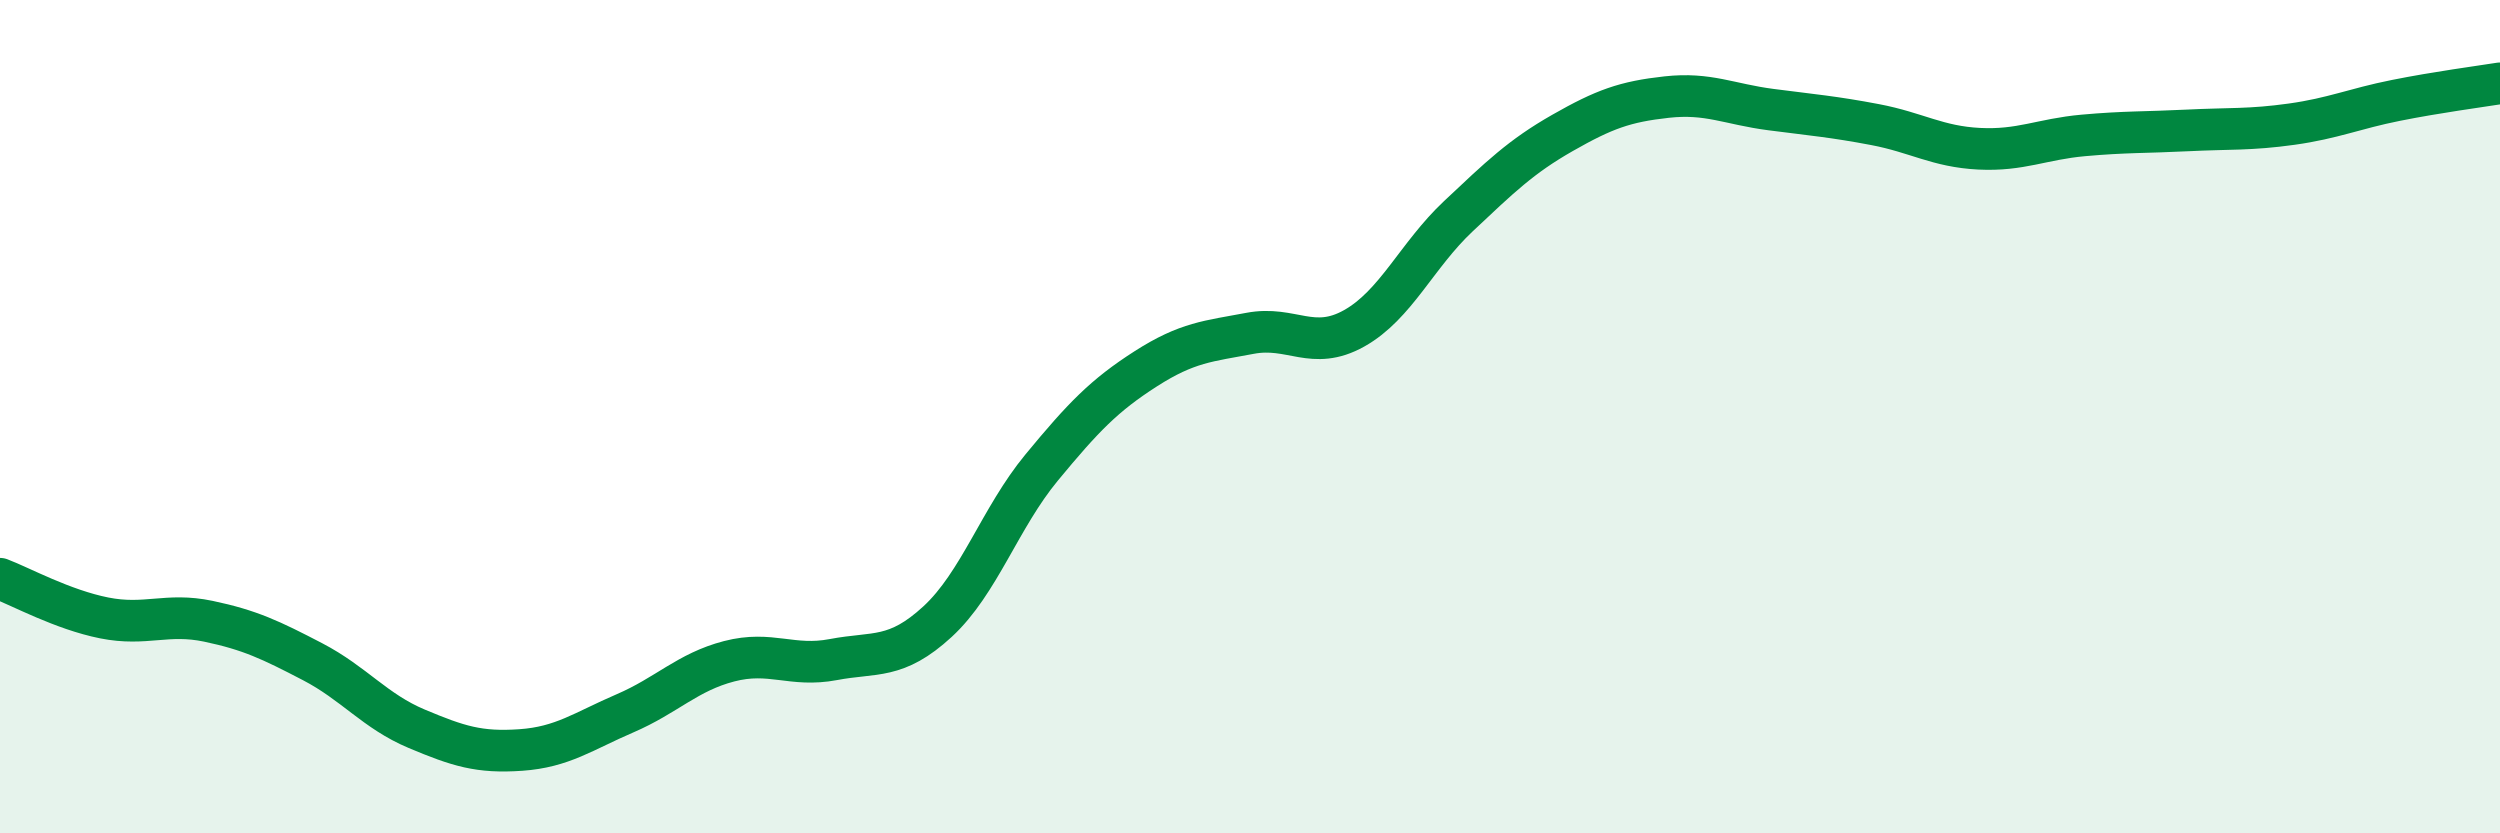 
    <svg width="60" height="20" viewBox="0 0 60 20" xmlns="http://www.w3.org/2000/svg">
      <path
        d="M 0,13.89 C 0.5,14.08 1.5,14.63 2.5,14.83 C 3.5,15.03 4,14.7 5,14.91 C 6,15.12 6.5,15.36 7.5,15.88 C 8.5,16.4 9,17.07 10,17.49 C 11,17.91 11.5,18.07 12.5,18 C 13.5,17.93 14,17.55 15,17.12 C 16,16.69 16.5,16.13 17.5,15.87 C 18.5,15.61 19,16.02 20,15.83 C 21,15.64 21.5,15.84 22.5,14.92 C 23.5,14 24,12.43 25,11.22 C 26,10.01 26.5,9.49 27.5,8.85 C 28.5,8.21 29,8.19 30,8 C 31,7.81 31.5,8.44 32.5,7.88 C 33.5,7.32 34,6.13 35,5.19 C 36,4.25 36.5,3.76 37.5,3.19 C 38.5,2.62 39,2.44 40,2.33 C 41,2.22 41.5,2.5 42.5,2.63 C 43.5,2.76 44,2.8 45,2.99 C 46,3.18 46.5,3.52 47.5,3.57 C 48.5,3.62 49,3.34 50,3.25 C 51,3.16 51.5,3.18 52.5,3.13 C 53.5,3.08 54,3.12 55,2.98 C 56,2.84 56.5,2.61 57.5,2.41 C 58.5,2.21 59.5,2.08 60,2L60 20L0 20Z"
        fill="#008740"
        opacity="0.1"
        stroke-linecap="round"
        stroke-linejoin="round"
      />
      <path
        d="M 0,13.89 C 0.5,14.08 1.5,14.63 2.5,14.83 C 3.5,15.03 4,14.7 5,14.91 C 6,15.12 6.5,15.36 7.5,15.88 C 8.5,16.4 9,17.07 10,17.49 C 11,17.91 11.5,18.07 12.5,18 C 13.5,17.93 14,17.55 15,17.12 C 16,16.69 16.5,16.13 17.5,15.87 C 18.5,15.61 19,16.02 20,15.83 C 21,15.64 21.5,15.84 22.5,14.92 C 23.5,14 24,12.43 25,11.22 C 26,10.01 26.5,9.49 27.5,8.85 C 28.5,8.21 29,8.19 30,8 C 31,7.81 31.5,8.44 32.5,7.88 C 33.5,7.32 34,6.13 35,5.19 C 36,4.25 36.5,3.76 37.5,3.19 C 38.5,2.62 39,2.44 40,2.33 C 41,2.22 41.5,2.5 42.5,2.63 C 43.5,2.76 44,2.8 45,2.99 C 46,3.18 46.5,3.52 47.5,3.57 C 48.5,3.62 49,3.34 50,3.25 C 51,3.16 51.5,3.18 52.5,3.13 C 53.5,3.08 54,3.12 55,2.98 C 56,2.84 56.5,2.61 57.5,2.41 C 58.5,2.21 59.5,2.08 60,2"
        stroke="#008740"
        stroke-width="1"
        fill="none"
        stroke-linecap="round"
        stroke-linejoin="round"
      />
    </svg>
  